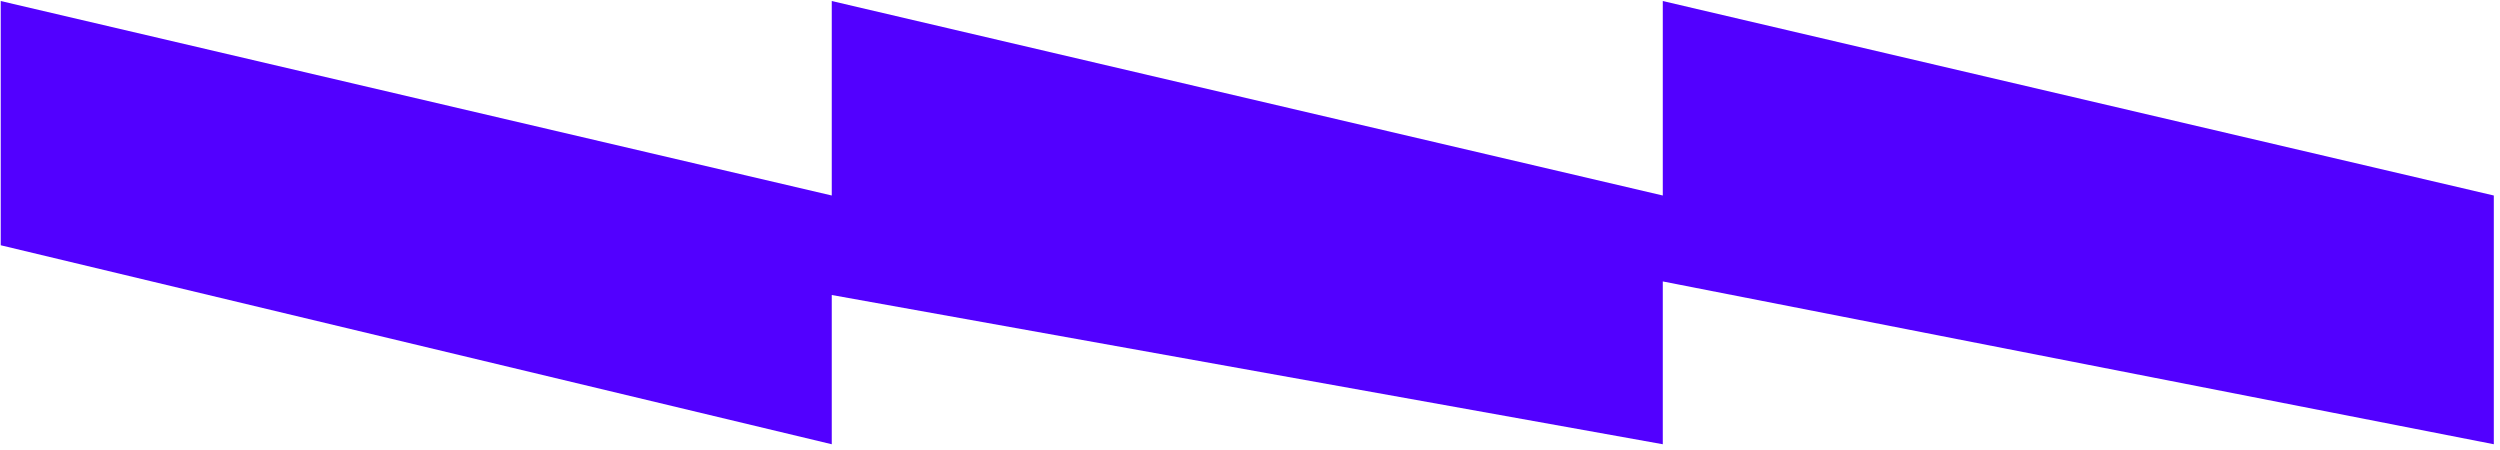 <svg width="361" height="65" viewBox="0 0 361 65" fill="none" xmlns="http://www.w3.org/2000/svg">
<path d="M0.106 0.149V35.415L120.106 64.149V42.598L240.106 64.149V40.639L360.106 64.149V28.231L240.106 0.149V28.231L120.106 0.149V28.231L0.106 0.149Z" fill="#5200FF"/>
</svg>

